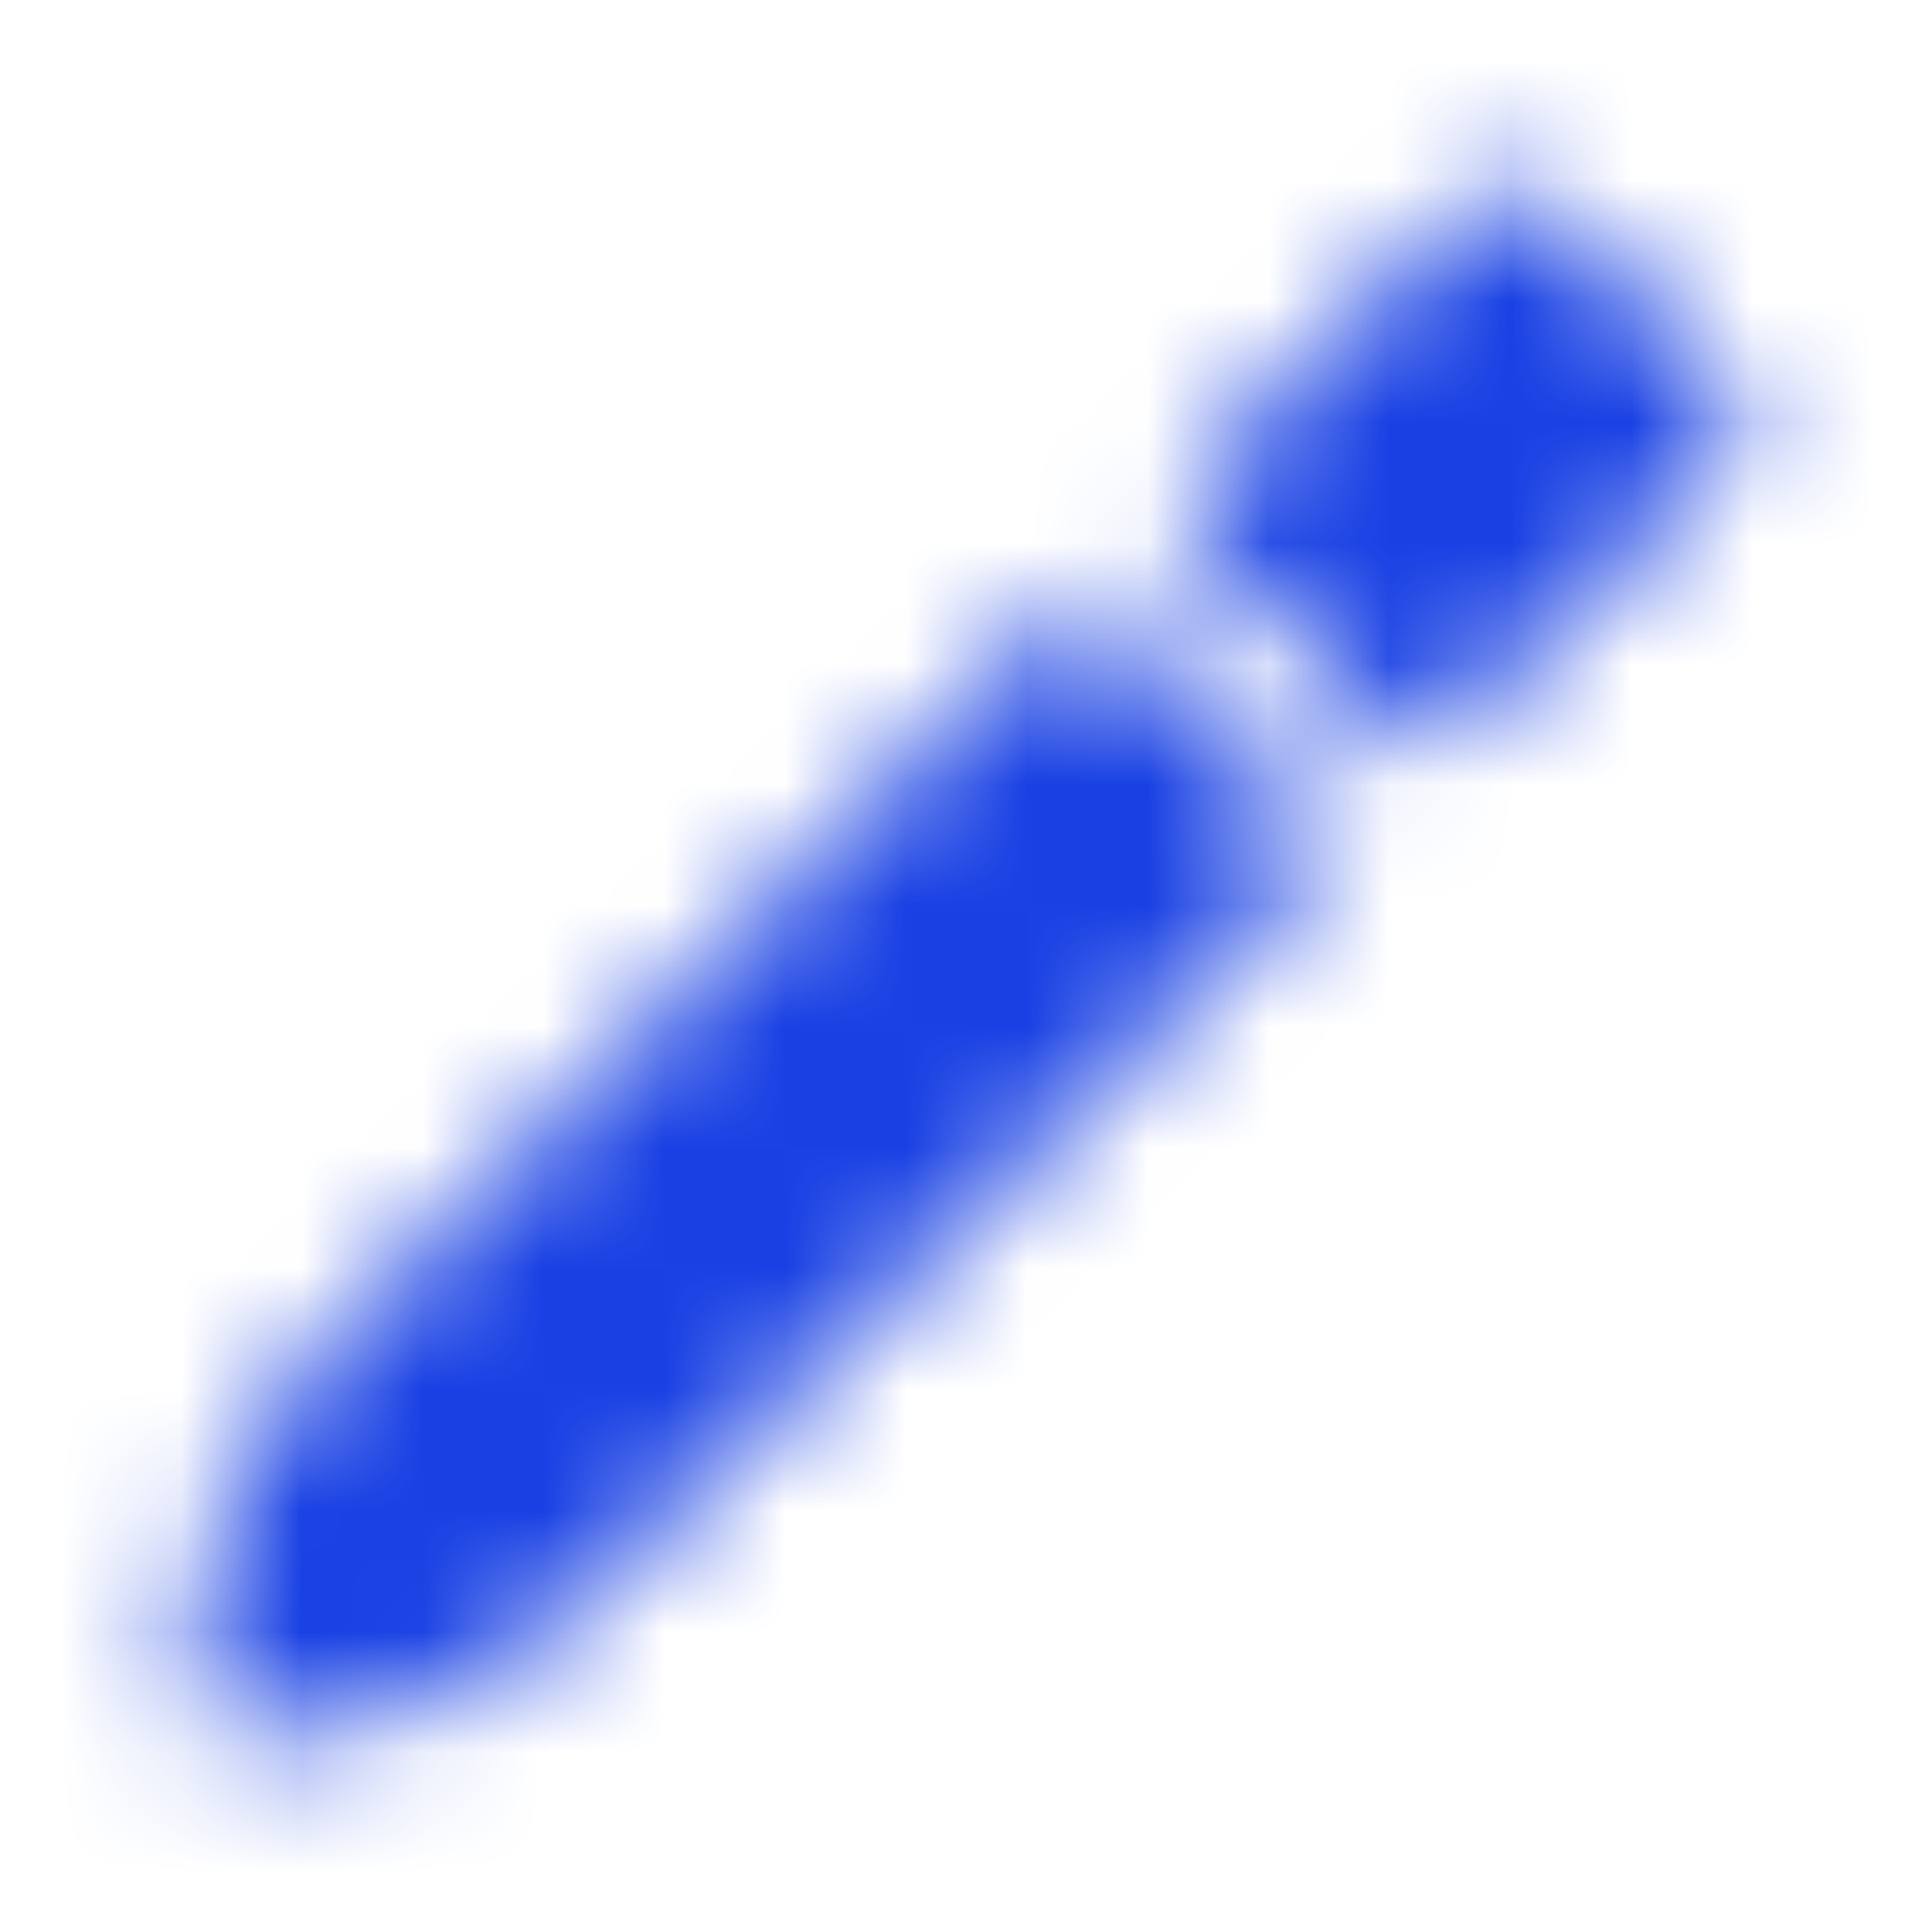 <svg xmlns="http://www.w3.org/2000/svg" xmlns:xlink="http://www.w3.org/1999/xlink" width="16" height="16" viewBox="0 0 16 16">
    <defs>
        <path id="a" d="M8.582 5.282a.502.502 0 0 1 .708 0l1.414 1.414a.5.5 0 0 1 0 .707l-5.775 5.775a3.997 3.997 0 0 1-2.263 1.131l-.495.071a.5.5 0 0 1-.566-.566l.071-.495c.123-.856.52-1.65 1.131-2.263zm3.535-3.536a.5.5 0 0 1 .707 0L14.24 3.16a.5.5 0 0 1 0 .707L12.117 5.99a.5.5 0 0 1-.707 0L9.996 4.575a.502.502 0 0 1 0-.708z"/>
    </defs>
    <g fill="none" fill-rule="evenodd">
        <mask id="b" fill="#fff">
            <use xlink:href="#a"/>
        </mask>
        <path fill="#1840E3" d="M0 16h16V0H0z" mask="url(#b)"/>
    </g>
</svg>
